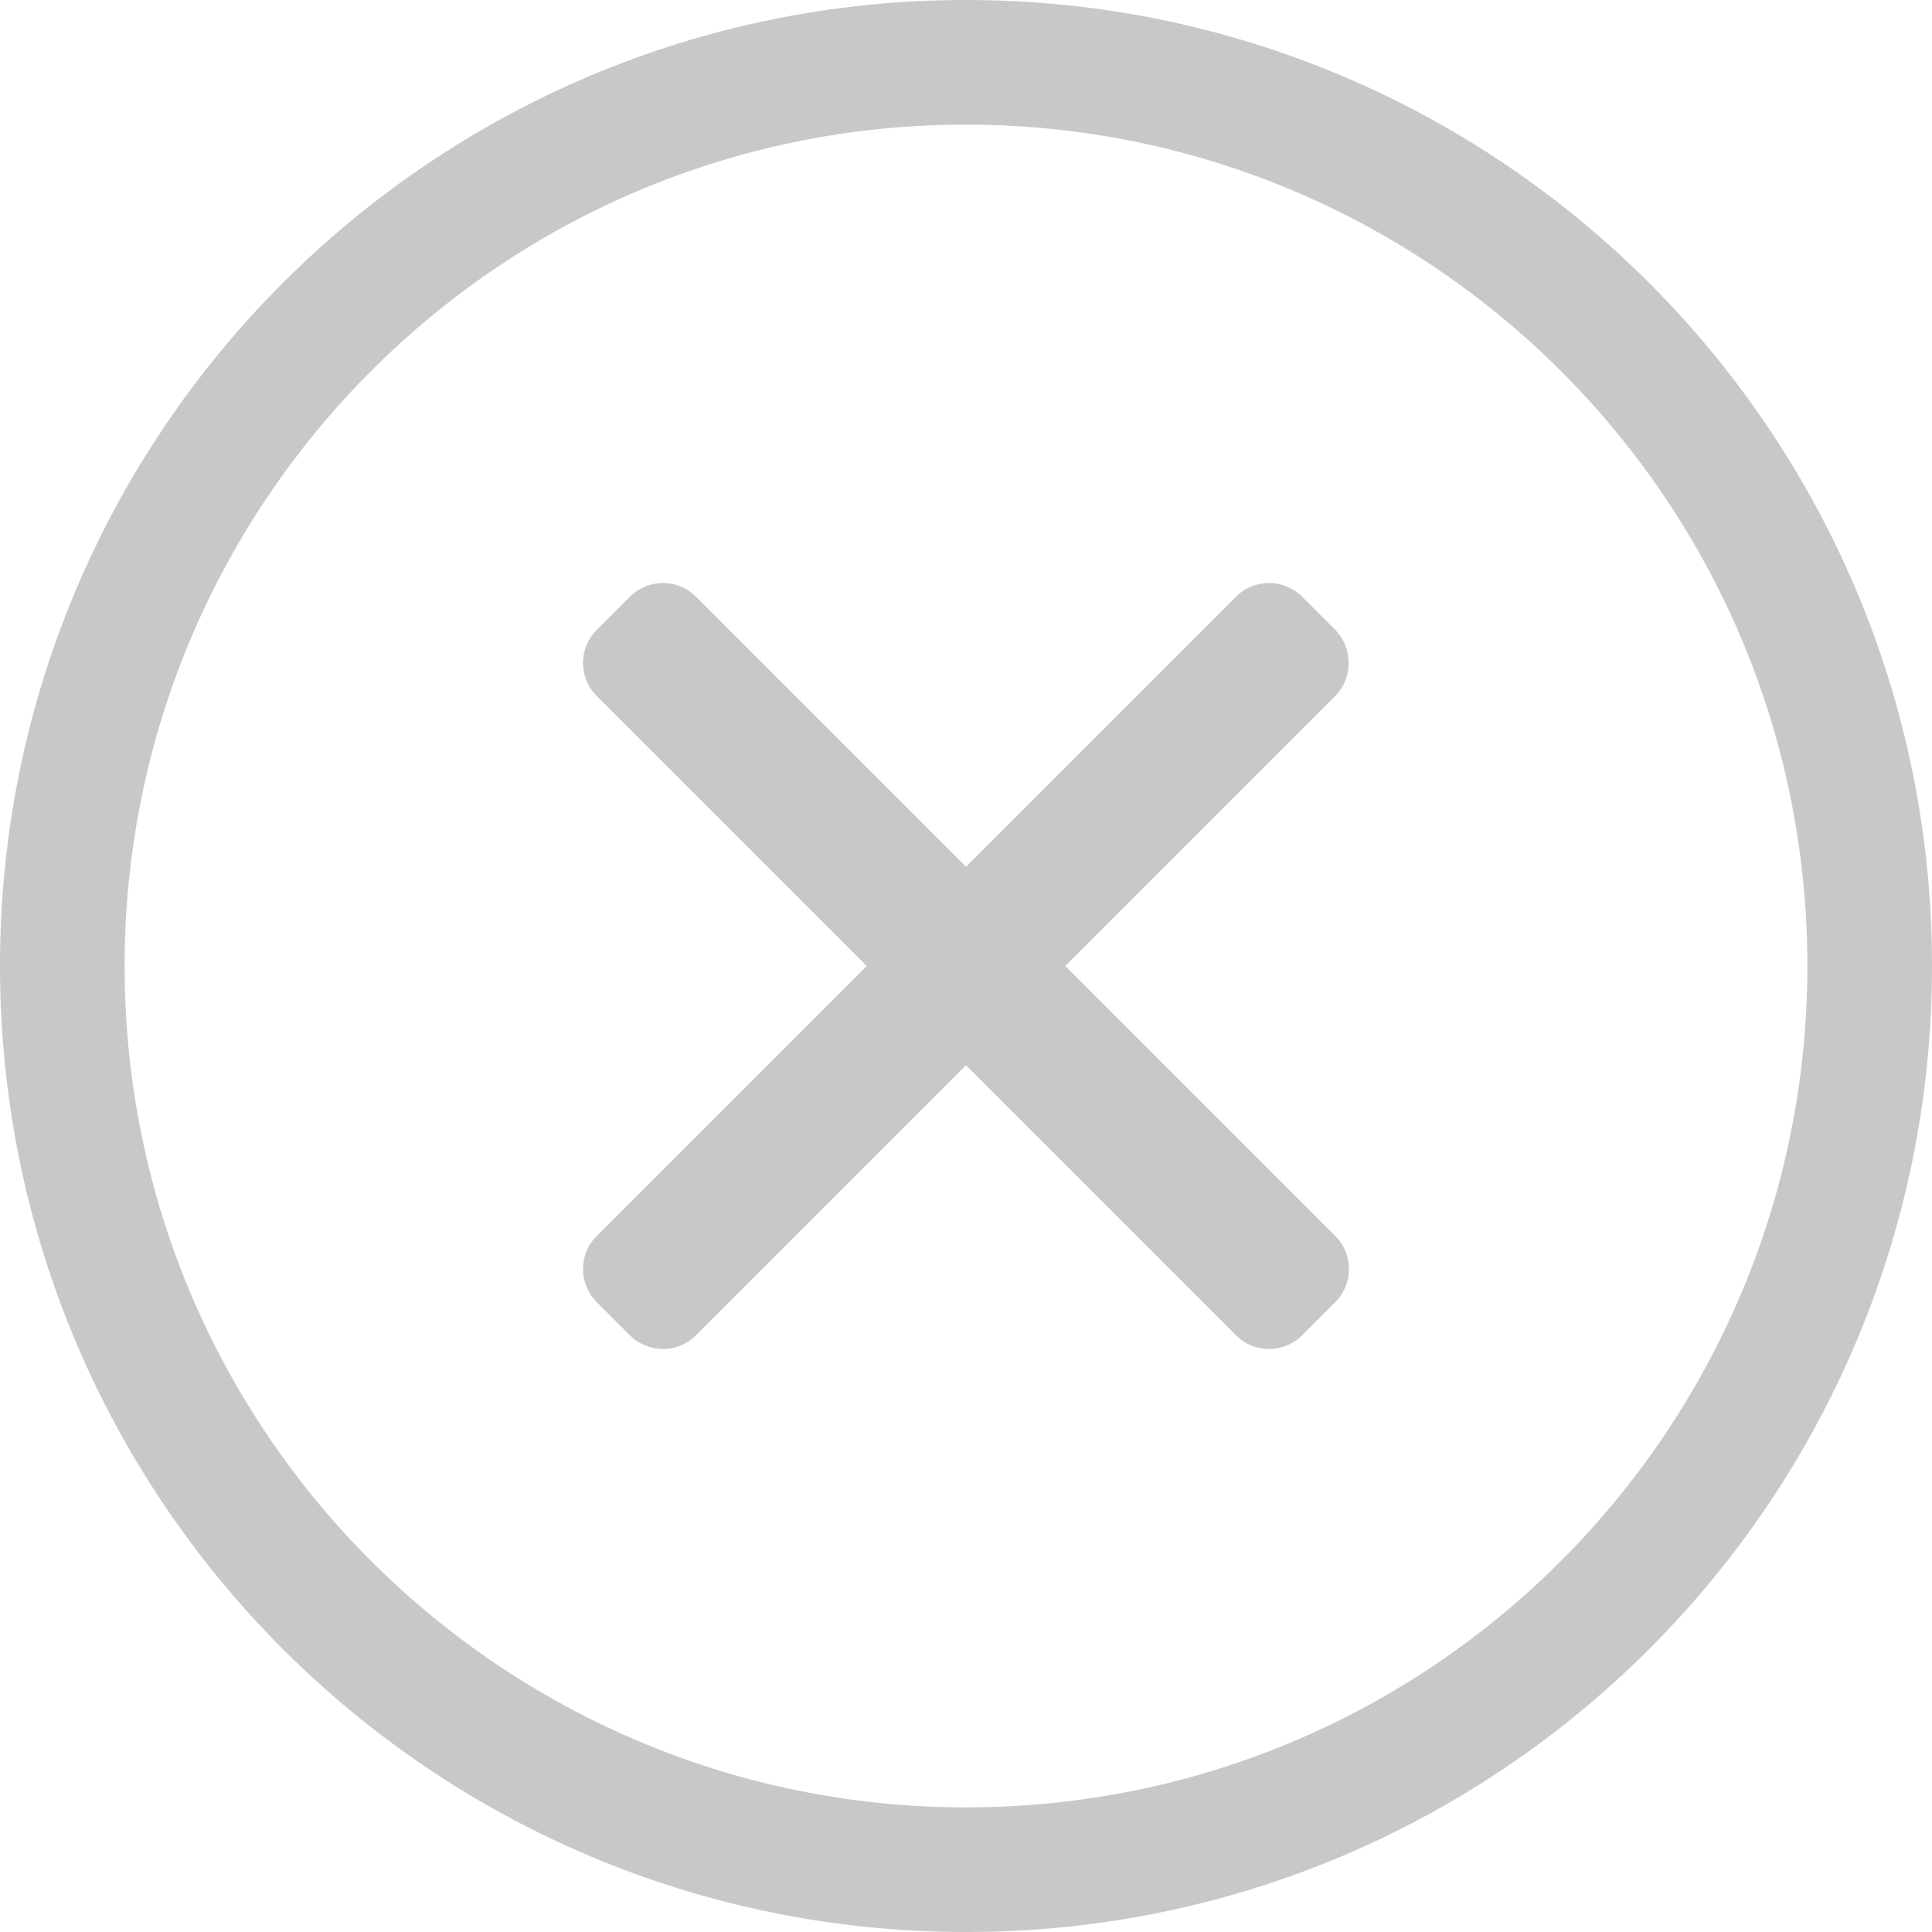 <svg width="18" height="18" viewBox="0 0 18 18" fill="none" xmlns="http://www.w3.org/2000/svg">
<path d="M9 0C4.028 0 0 4.028 0 9C0 13.972 4.028 18 9 18C13.972 18 18 13.972 18 9C18 4.028 13.972 0 9 0ZM9 16.839C4.692 16.839 1.161 13.351 1.161 9C1.161 4.692 4.649 1.161 9 1.161C13.308 1.161 16.839 4.649 16.839 9C16.839 13.308 13.351 16.839 9 16.839ZM12.44 6.485L9.925 9L12.44 11.515C12.611 11.685 12.611 11.961 12.44 12.132L12.132 12.44C11.961 12.611 11.685 12.611 11.515 12.44L9 9.925L6.485 12.44C6.315 12.611 6.039 12.611 5.868 12.44L5.56 12.132C5.389 11.961 5.389 11.685 5.56 11.515L8.075 9L5.56 6.485C5.389 6.315 5.389 6.039 5.56 5.868L5.868 5.56C6.039 5.389 6.315 5.389 6.485 5.56L9 8.075L11.515 5.56C11.685 5.389 11.961 5.389 12.132 5.56L12.44 5.868C12.607 6.039 12.607 6.315 12.44 6.485Z" fill="#C8C8C8"/>
</svg>
